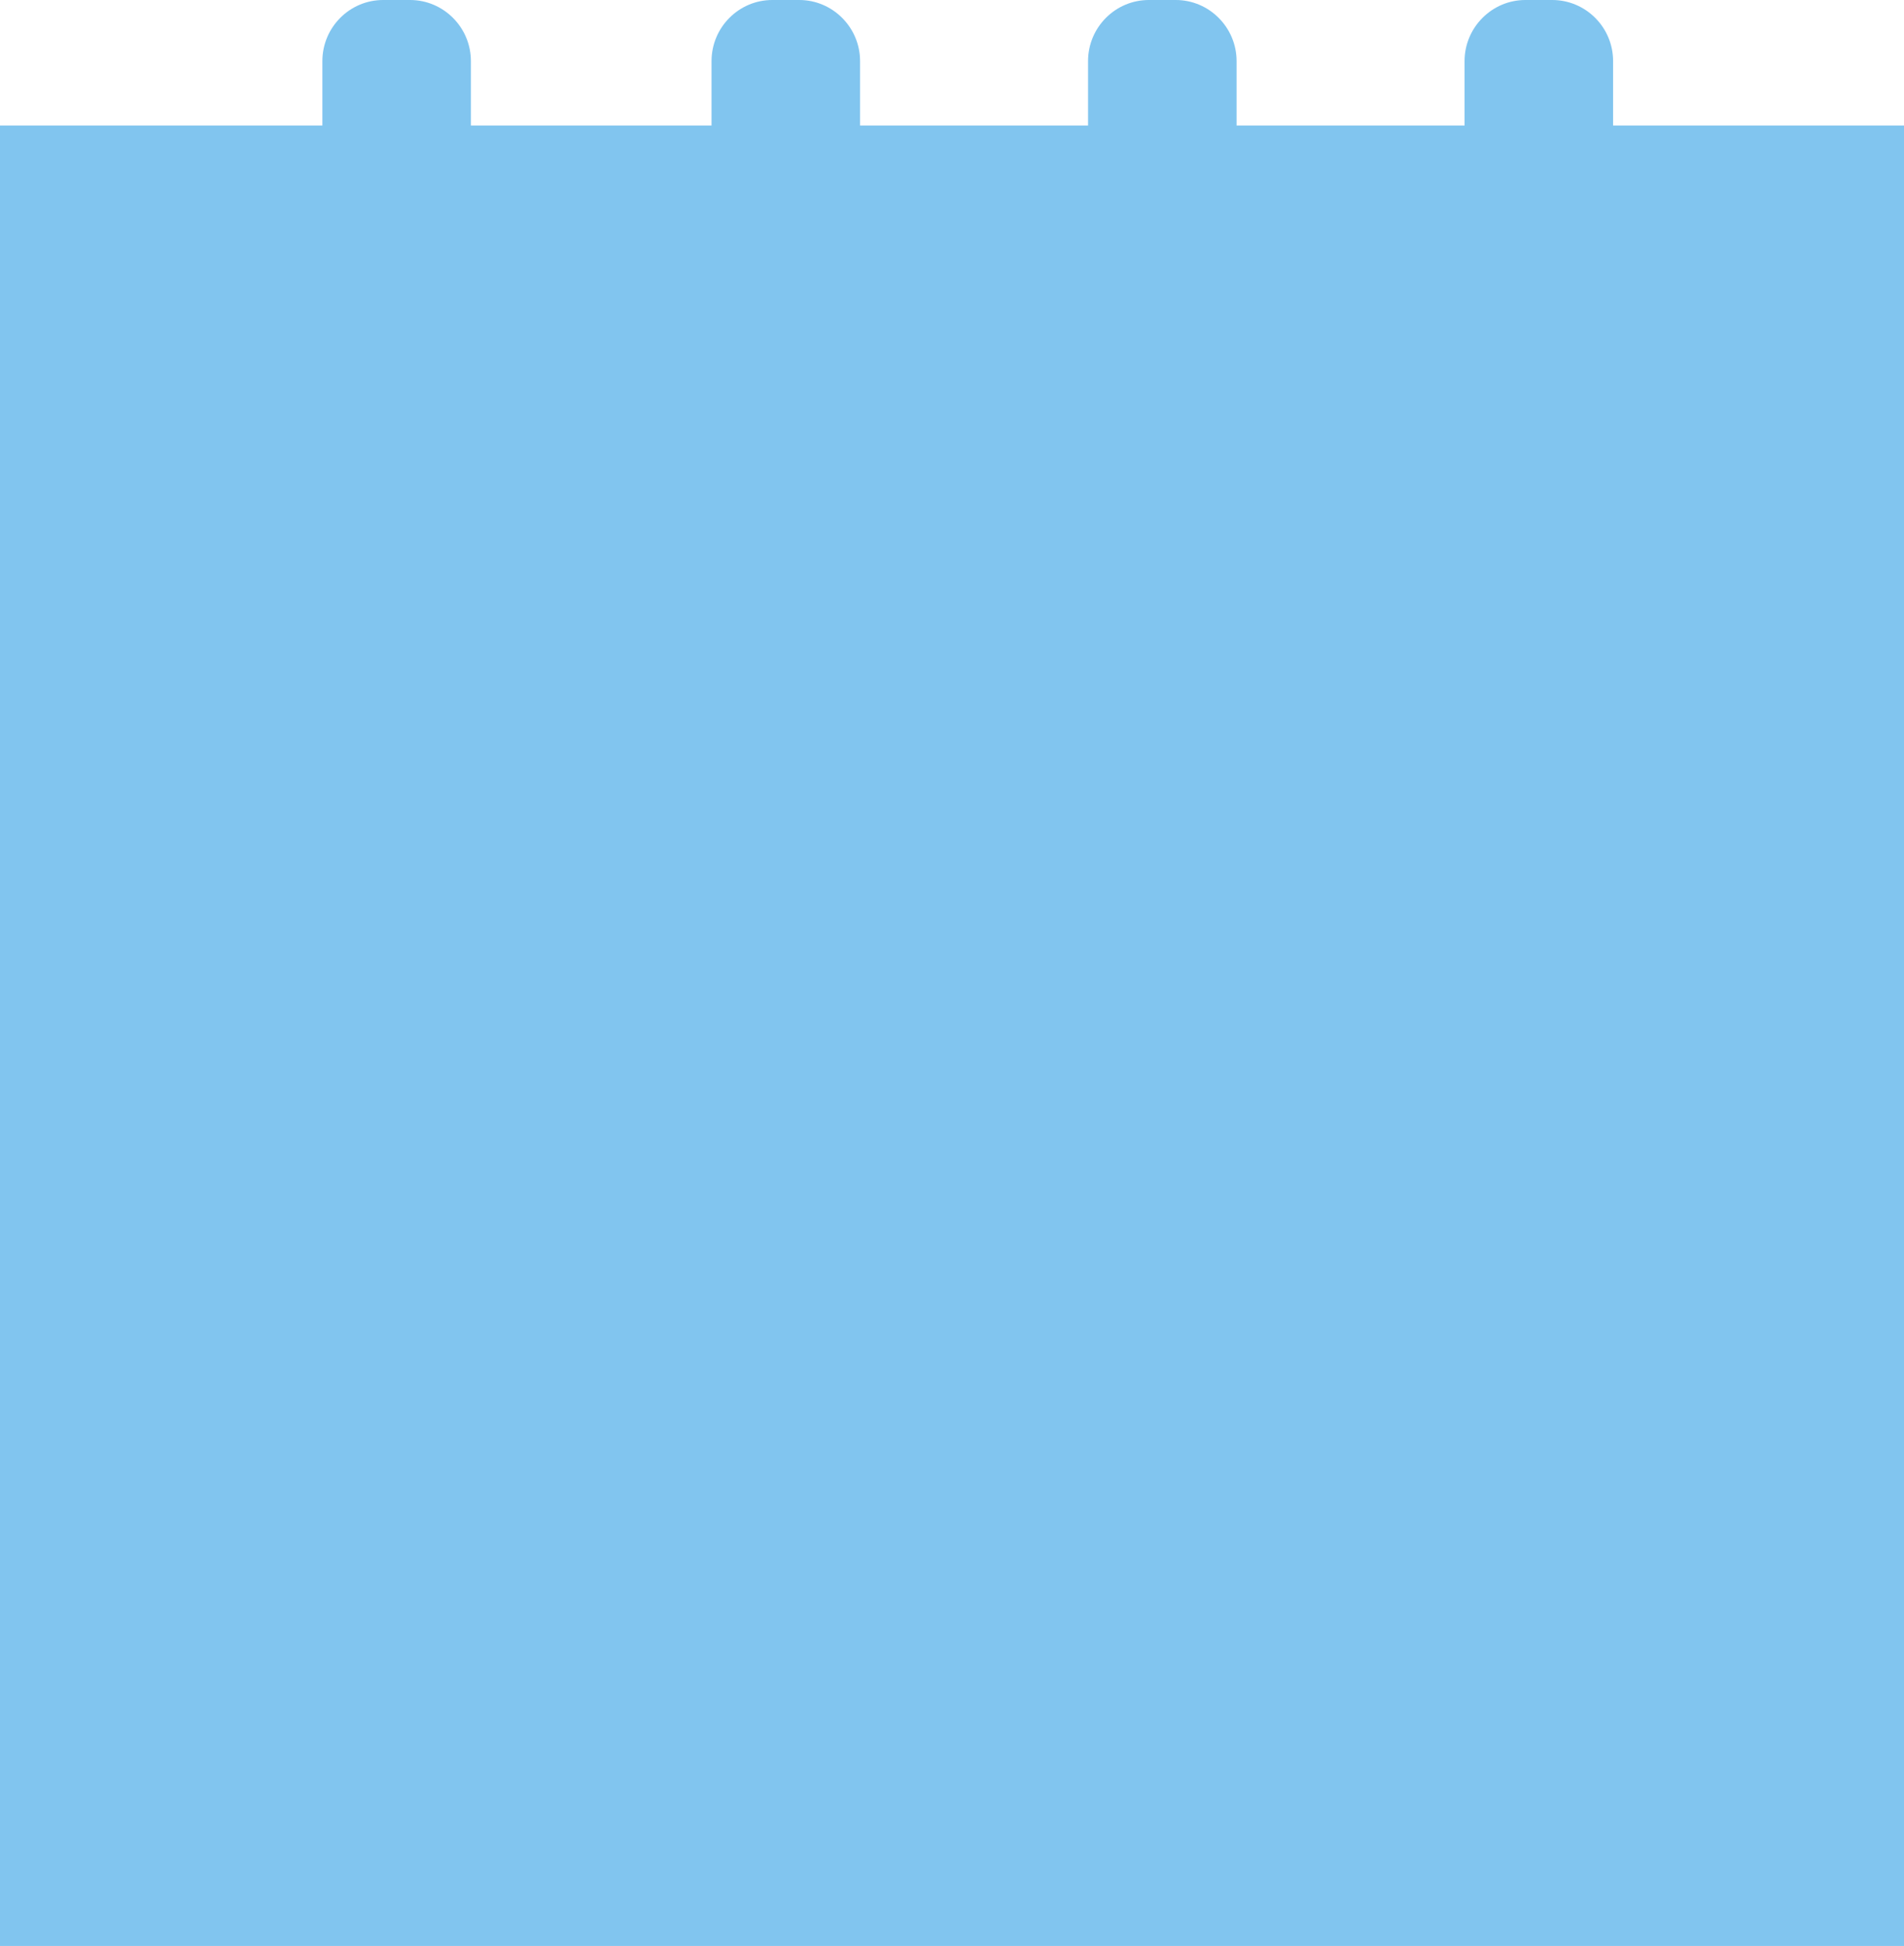 <?xml version="1.0" encoding="UTF-8"?>
<svg id="Layer_1" xmlns="http://www.w3.org/2000/svg" viewBox="0 0 117.42 120">
  <defs>
    <style>
      .cls-1 {
        fill: #81c5ef;
      }
    </style>
  </defs>
  <path class="cls-1" d="M99.48,7.74v-3.97c0-2.08-1.68-3.77-3.76-3.77h-1.65c-2.06,0-3.75,1.69-3.75,3.77v3.97h-14.06v-3.97c0-2.08-1.69-3.77-3.75-3.77h-1.66c-2.07,0-3.75,1.69-3.75,3.77v3.97h-14.06v-3.97c0-2.08-1.69-3.77-3.75-3.77h-1.66c-2.07,0-3.75,1.69-3.75,3.77v3.97h-14.84v-3.97c0-2.08-1.69-3.77-3.75-3.77h-1.66c-2.07,0-3.75,1.69-3.75,3.77v3.97H0v112.26h117.42V7.74h-17.94Z"/>
</svg>